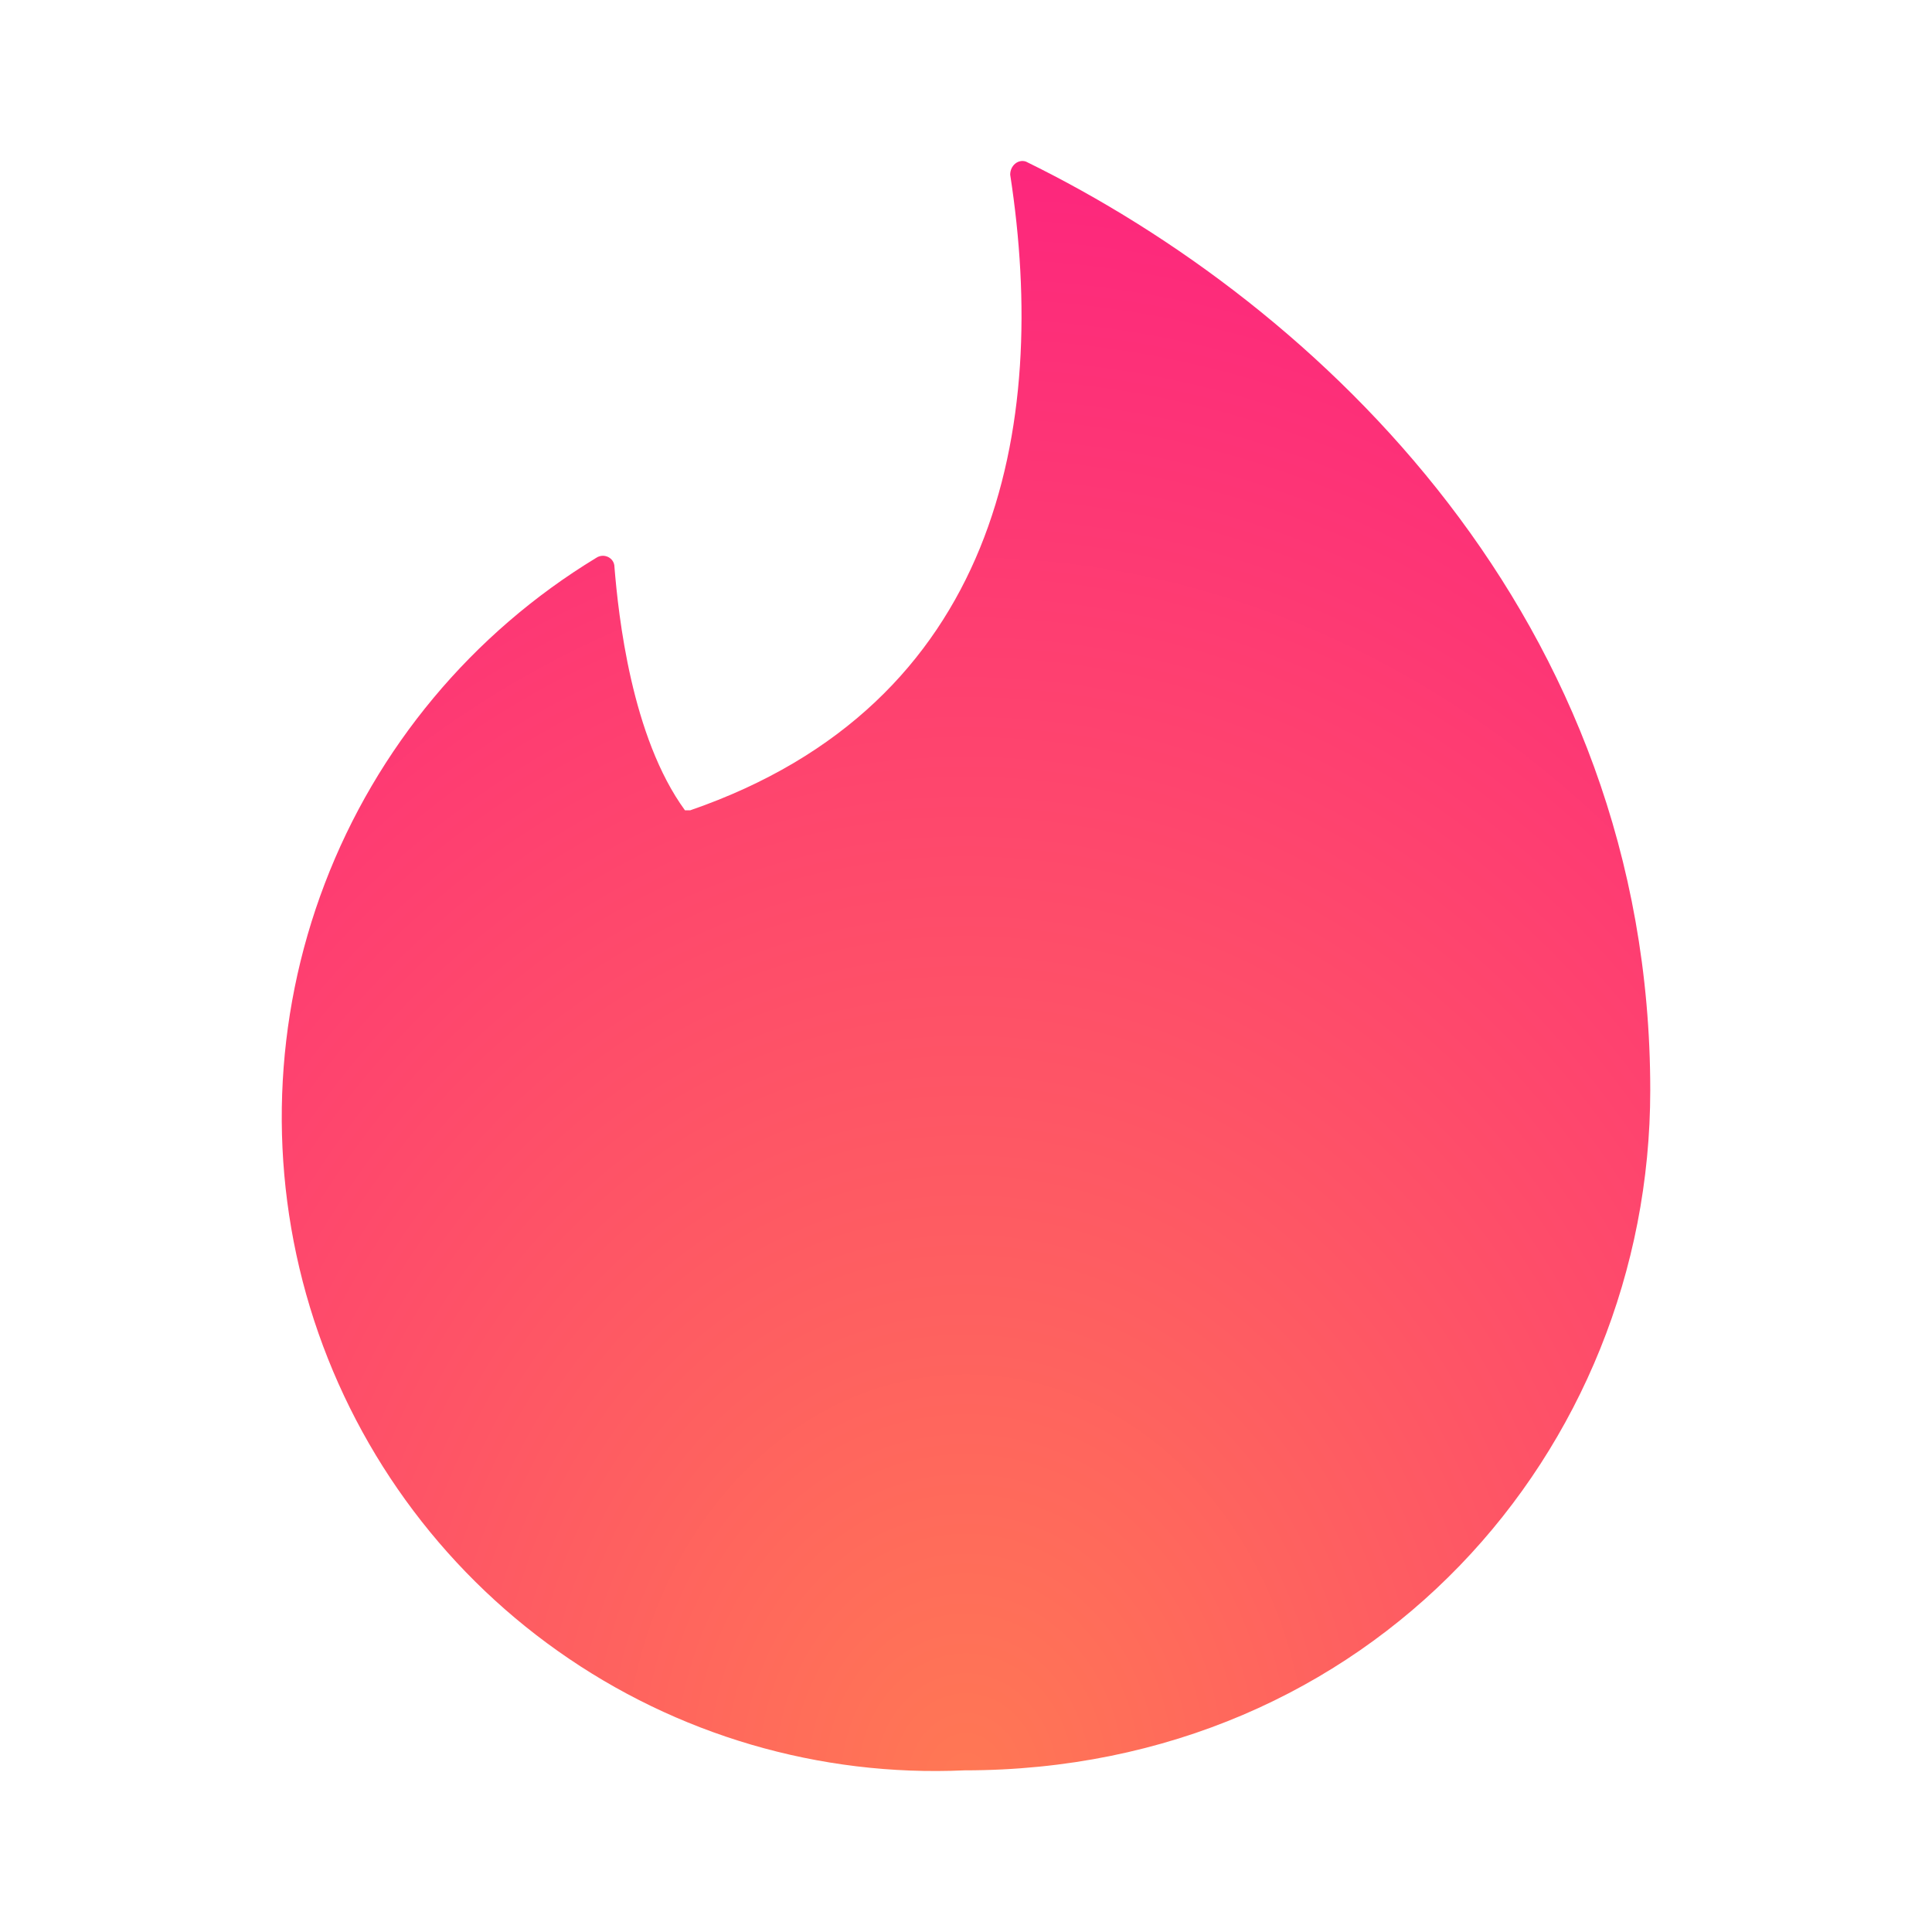 <svg width="24" height="24" viewBox="0 0 24 24" fill="none" xmlns="http://www.w3.org/2000/svg">
<path fill-rule="evenodd" clip-rule="evenodd" d="M8.574 10.066C12.387 8.75 13.036 5.322 12.549 2.17C12.549 2.056 12.647 1.975 12.744 2.007C16.395 3.794 20.5 7.694 20.5 13.543C20.5 18.027 17.028 21.992 11.981 21.992C10.181 22.074 8.404 21.553 6.932 20.511C5.46 19.47 4.376 17.967 3.851 16.241C3.327 14.514 3.391 12.661 4.035 10.975C4.679 9.289 5.865 7.866 7.406 6.93C7.503 6.865 7.633 6.93 7.633 7.044C7.682 7.645 7.844 9.156 8.509 10.066H8.574Z" fill="url(#paint0_radial_14452_24467)"/>
<defs>
<radialGradient id="paint0_radial_14452_24467" cx="0" cy="0" r="1" gradientUnits="userSpaceOnUse" gradientTransform="translate(12 22) scale(17 20)">
<stop stop-color="#FF7854"/>
<stop offset="1" stop-color="#FD267D"/>
</radialGradient>
</defs>
</svg>
